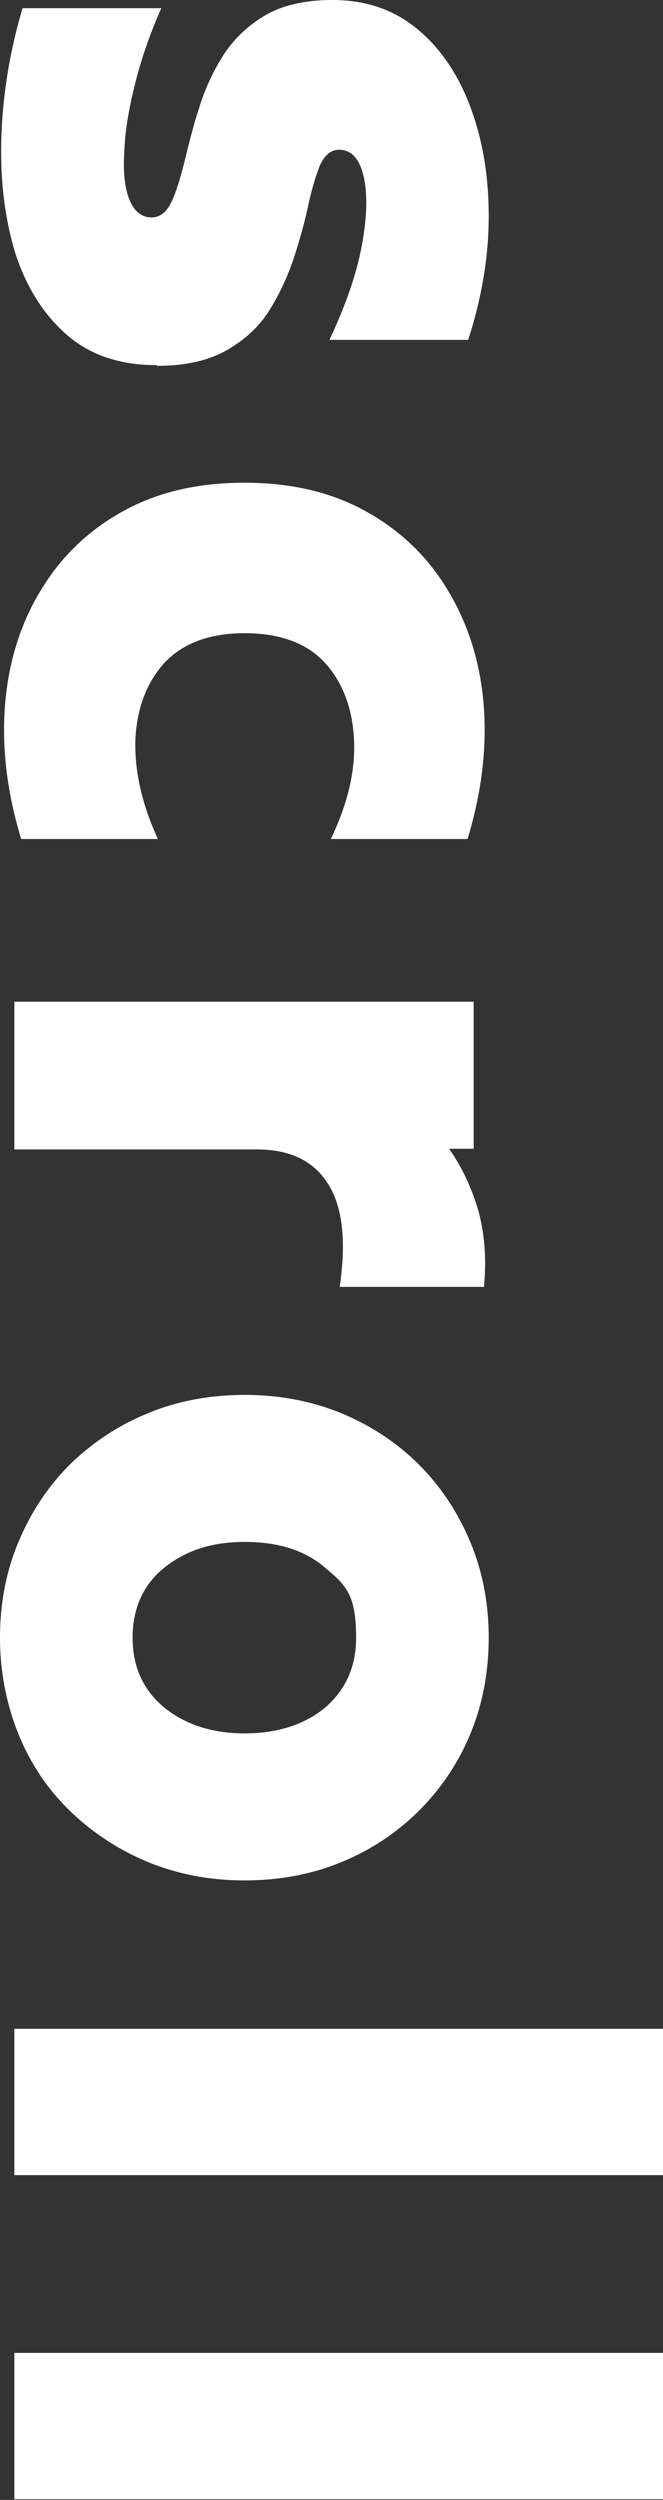 <svg xmlns="http://www.w3.org/2000/svg" width="9.7" height="36.56" data-name="レイヤー 2"><rect width="100%" height="100%" fill="#333333" stroke="none"/><path d="M2.29 5.34q-.81 0-1.32-.45t-.75-1.2C.07 3.19 0 2.63.02 2.01S.14.76.33.12h2.03c-.16.36-.29.73-.38 1.09s-.15.69-.16.99c-.02.29 0 .53.07.71q.105.27.33.27c.12 0 .22-.08.29-.23s.13-.35.19-.59.12-.5.21-.77c.08-.27.2-.53.35-.77s.36-.44.61-.59.59-.23.99-.23c.49 0 .9.14 1.24.42q.51.42.78 1.14c.18.48.27 1.01.27 1.6s-.1 1.19-.3 1.81H4.82c.23-.49.39-.94.47-1.36s.09-.77.03-1.03q-.09-.39-.36-.39c-.12 0-.21.08-.28.23-.06.15-.12.35-.17.58-.05.24-.12.49-.21.77-.09.27-.21.53-.36.77s-.36.43-.62.58-.6.23-1.02.23Zm1.29 1.72c.66 0 1.24.13 1.74.4s.9.64 1.2 1.12.49 1.03.55 1.66-.01 1.31-.23 2.03h-2c.24-.5.36-.98.34-1.44s-.16-.84-.42-1.13-.66-.44-1.18-.44-.91.15-1.18.44c-.26.29-.4.67-.42 1.13q-.015.69.33 1.44h-2c-.22-.72-.29-1.4-.23-2.03s.25-1.19.55-1.66c.3-.48.7-.85 1.2-1.12s1.08-.4 1.74-.4ZM.21 14.65h6.72v2.15h-.36c.19.27.33.57.43.91.09.34.12.71.08 1.11H4.97c.1-.68.04-1.19-.18-1.52-.21-.33-.56-.49-1.03-.49H.21v-2.15ZM0 23.95c0-.5.09-.97.27-1.4s.43-.81.75-1.13c.33-.32.7-.57 1.14-.75.43-.18.91-.27 1.42-.27s.98.09 1.42.27c.43.18.81.43 1.13.75s.57.7.75 1.13.27.9.27 1.4-.09.98-.27 1.41A3.44 3.44 0 0 1 5 27.23c-.43.18-.91.27-1.42.27s-.98-.09-1.42-.27q-.645-.27-1.14-.75c-.33-.32-.58-.7-.75-1.12S0 24.46 0 23.95m1.94 0c0 .42.15.76.46 1.02.31.25.7.38 1.18.38s.88-.13 1.18-.38q.45-.39.45-1.02c0-.63-.15-.77-.45-1.02-.3-.26-.69-.38-1.18-.38s-.87.13-1.18.38-.46.6-.46 1.02M.21 29.67H9.7v2.14H.21zm0 4.74H9.7v2.14H.21z" data-name="MV" style="fill:#fff"/></svg>